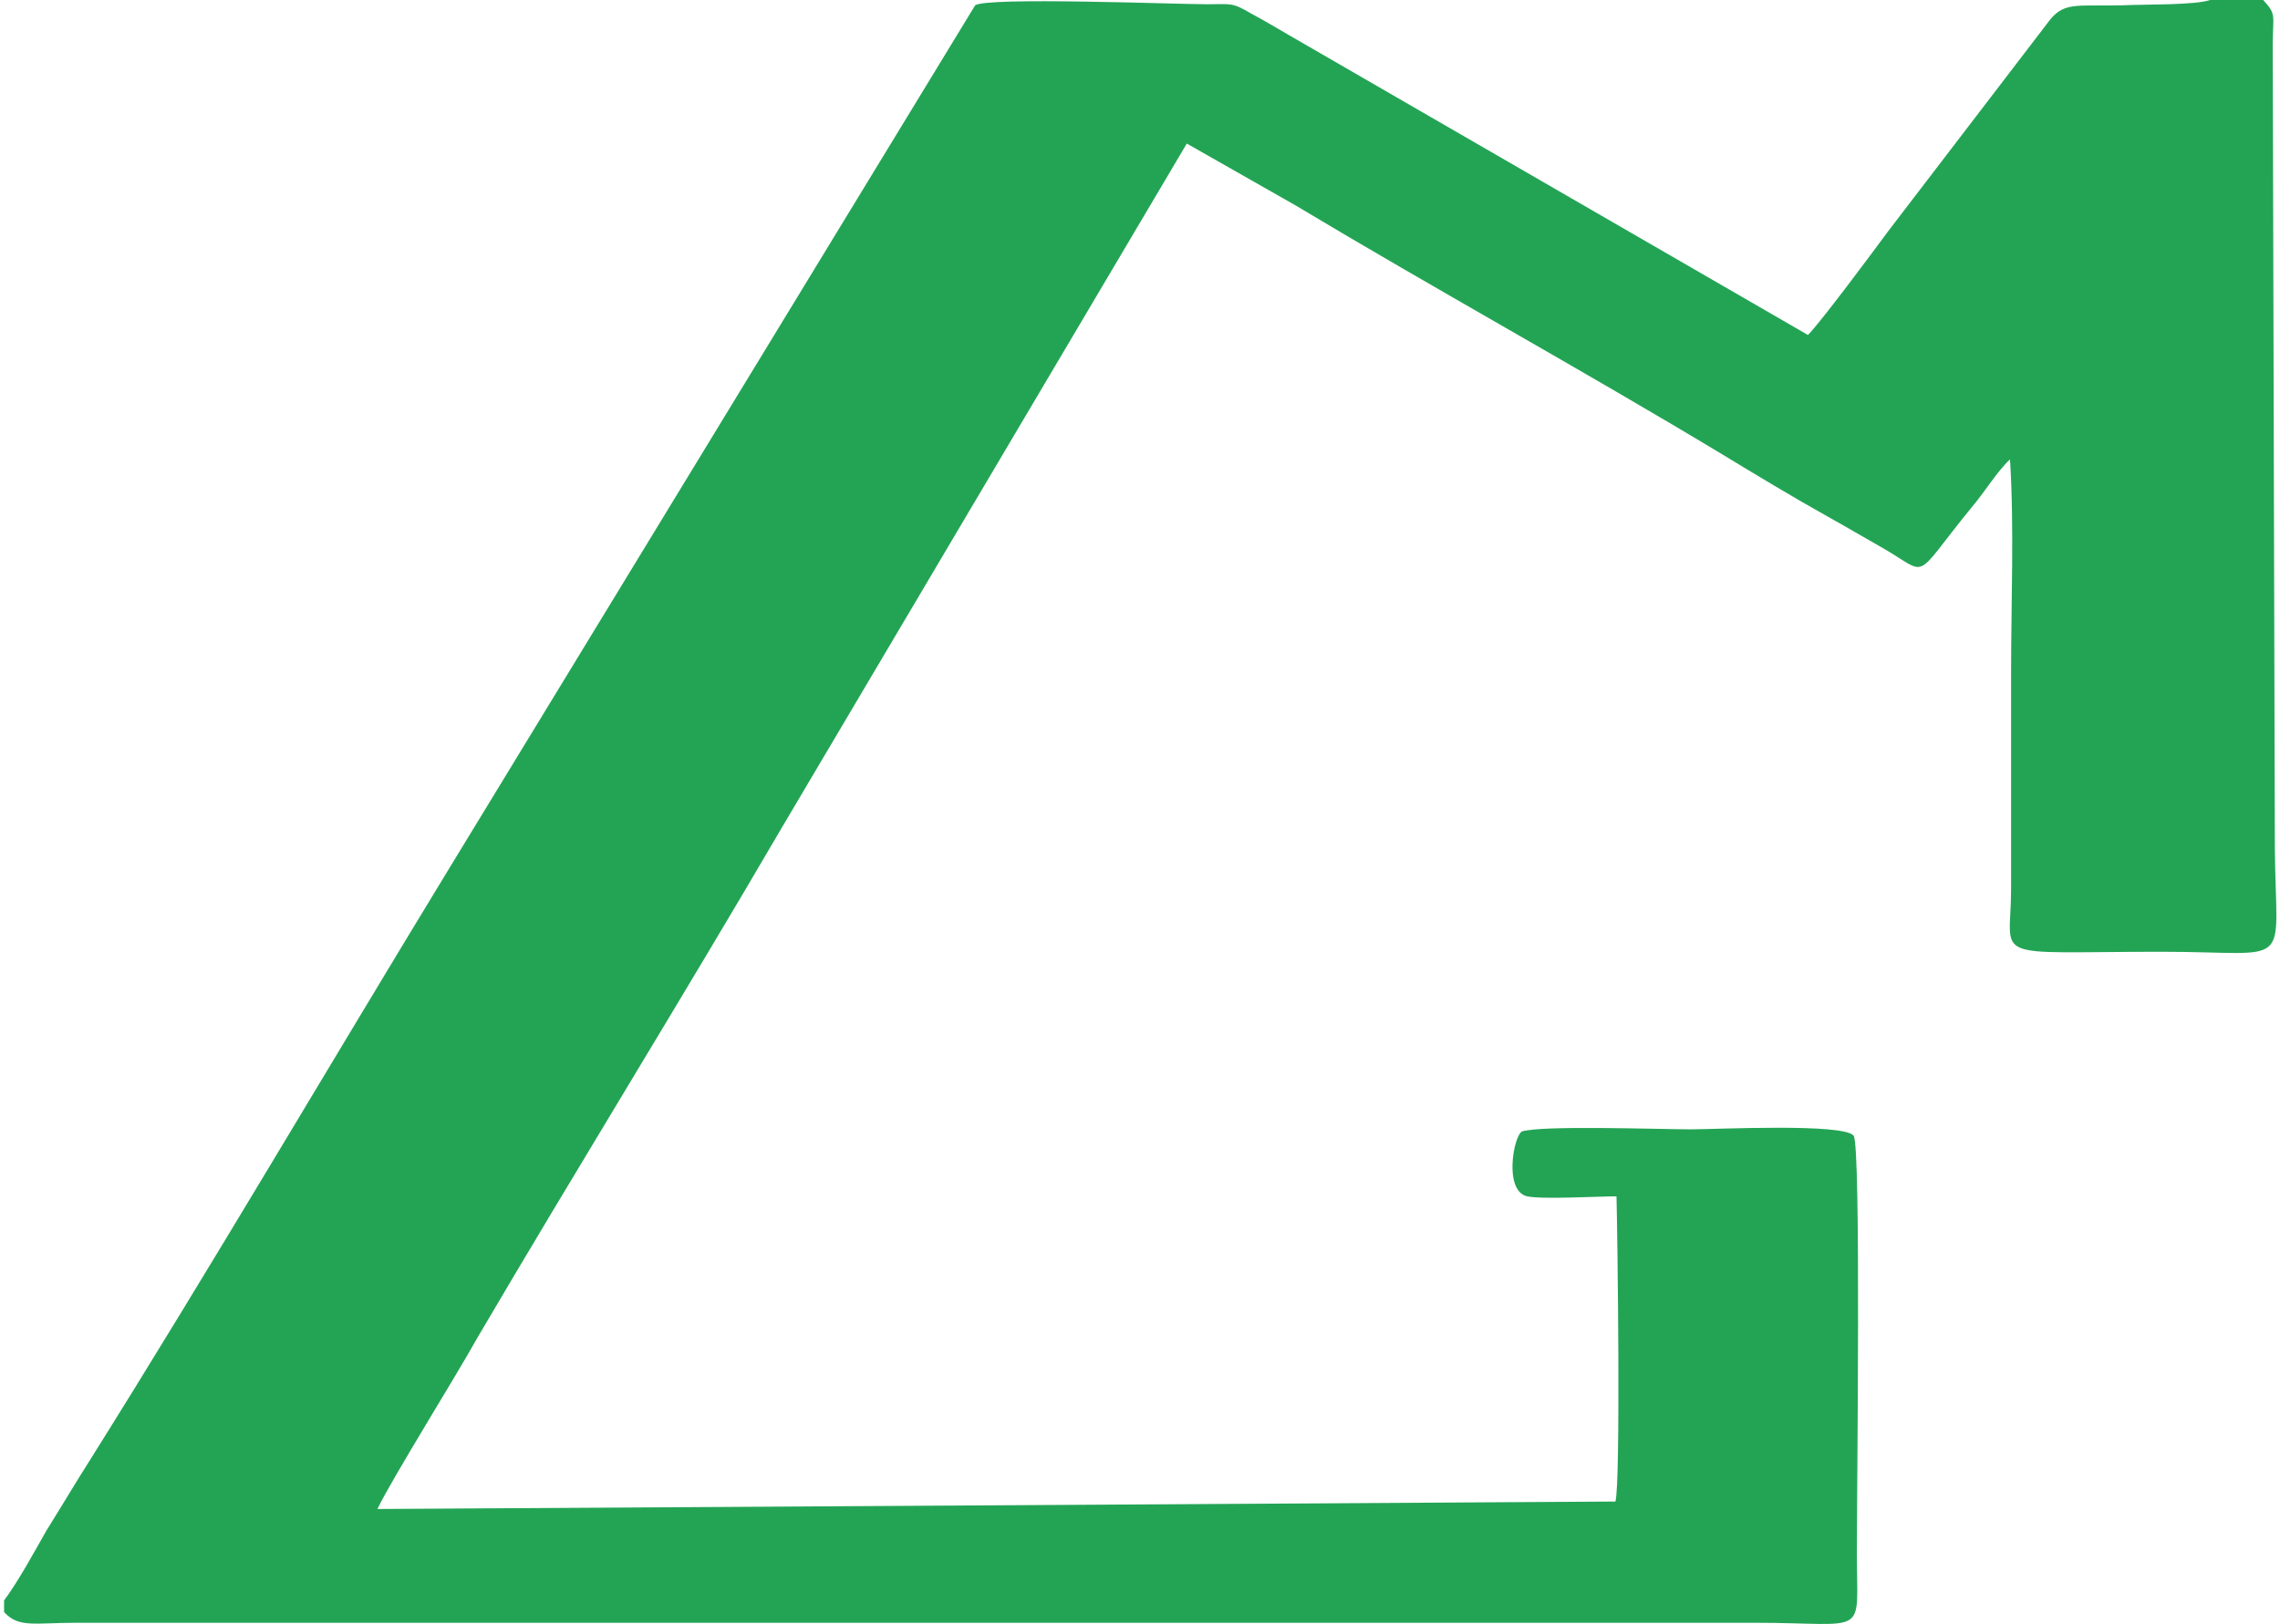 <?xml version="1.0" encoding="UTF-8"?> <svg xmlns="http://www.w3.org/2000/svg" xmlns:xlink="http://www.w3.org/1999/xlink" xmlns:xodm="http://www.corel.com/coreldraw/odm/2003" xml:space="preserve" width="219px" height="156px" version="1.1" style="shape-rendering:geometricPrecision; text-rendering:geometricPrecision; image-rendering:optimizeQuality; fill-rule:evenodd; clip-rule:evenodd" viewBox="0 0 21.36 15.27"> <defs> <style type="text/css"> .fil0 {fill:#23A455} </style> </defs> <g id="Livello_x0020_1">  <path class="fil0" d="M0 15.05l0 0.11c0.14,0.15 0.28,0.1 0.68,0.1l15.78 0c1.08,0 0.96,0.15 0.96,-0.65 0,-0.62 0.04,-3.83 -0.03,-3.93 -0.09,-0.12 -1.3,-0.06 -1.53,-0.06 -0.29,0 -1.4,-0.04 -1.59,0.02 -0.08,0.05 -0.17,0.56 0.05,0.61 0.14,0.03 0.66,0 0.84,0 0.01,0.37 0.04,2.7 -0.01,2.87l-11.64 0.07c0.14,-0.29 0.74,-1.25 0.94,-1.61 0.94,-1.6 1.93,-3.2 2.87,-4.81l3.8 -6.42 1.02 0.58c1.3,0.78 2.7,1.55 4.01,2.34 0.33,0.2 0.66,0.4 1,0.59 0.18,0.1 0.33,0.19 0.49,0.28 0.48,0.27 0.28,0.34 0.86,-0.37 0.12,-0.14 0.24,-0.34 0.36,-0.45 0.04,0.64 0.01,1.36 0.01,2.01 0,0.68 0,1.35 0,2.03 0,0.69 -0.24,0.59 1.42,0.59 1.25,0 1.07,0.19 1.06,-0.97l-0.02 -7.55c0,-0.29 0.04,-0.29 -0.09,-0.43l-0.5 0c-0.14,0.05 -0.63,0.04 -0.83,0.05 -0.44,0.01 -0.55,-0.04 -0.7,0.17l-1.5 1.96c-0.14,0.19 -0.63,0.85 -0.75,0.97l-4.88 -2.82c-0.12,-0.07 -0.22,-0.13 -0.35,-0.2 -0.19,-0.11 -0.18,-0.09 -0.42,-0.09 -0.29,0 -2.07,-0.07 -2.18,0.01l-4.99 8.19c-1.09,1.79 -2.21,3.7 -3.32,5.47 -0.14,0.22 -0.27,0.44 -0.42,0.68 -0.12,0.21 -0.26,0.47 -0.4,0.66l0 0z"></path> </g> </svg> 